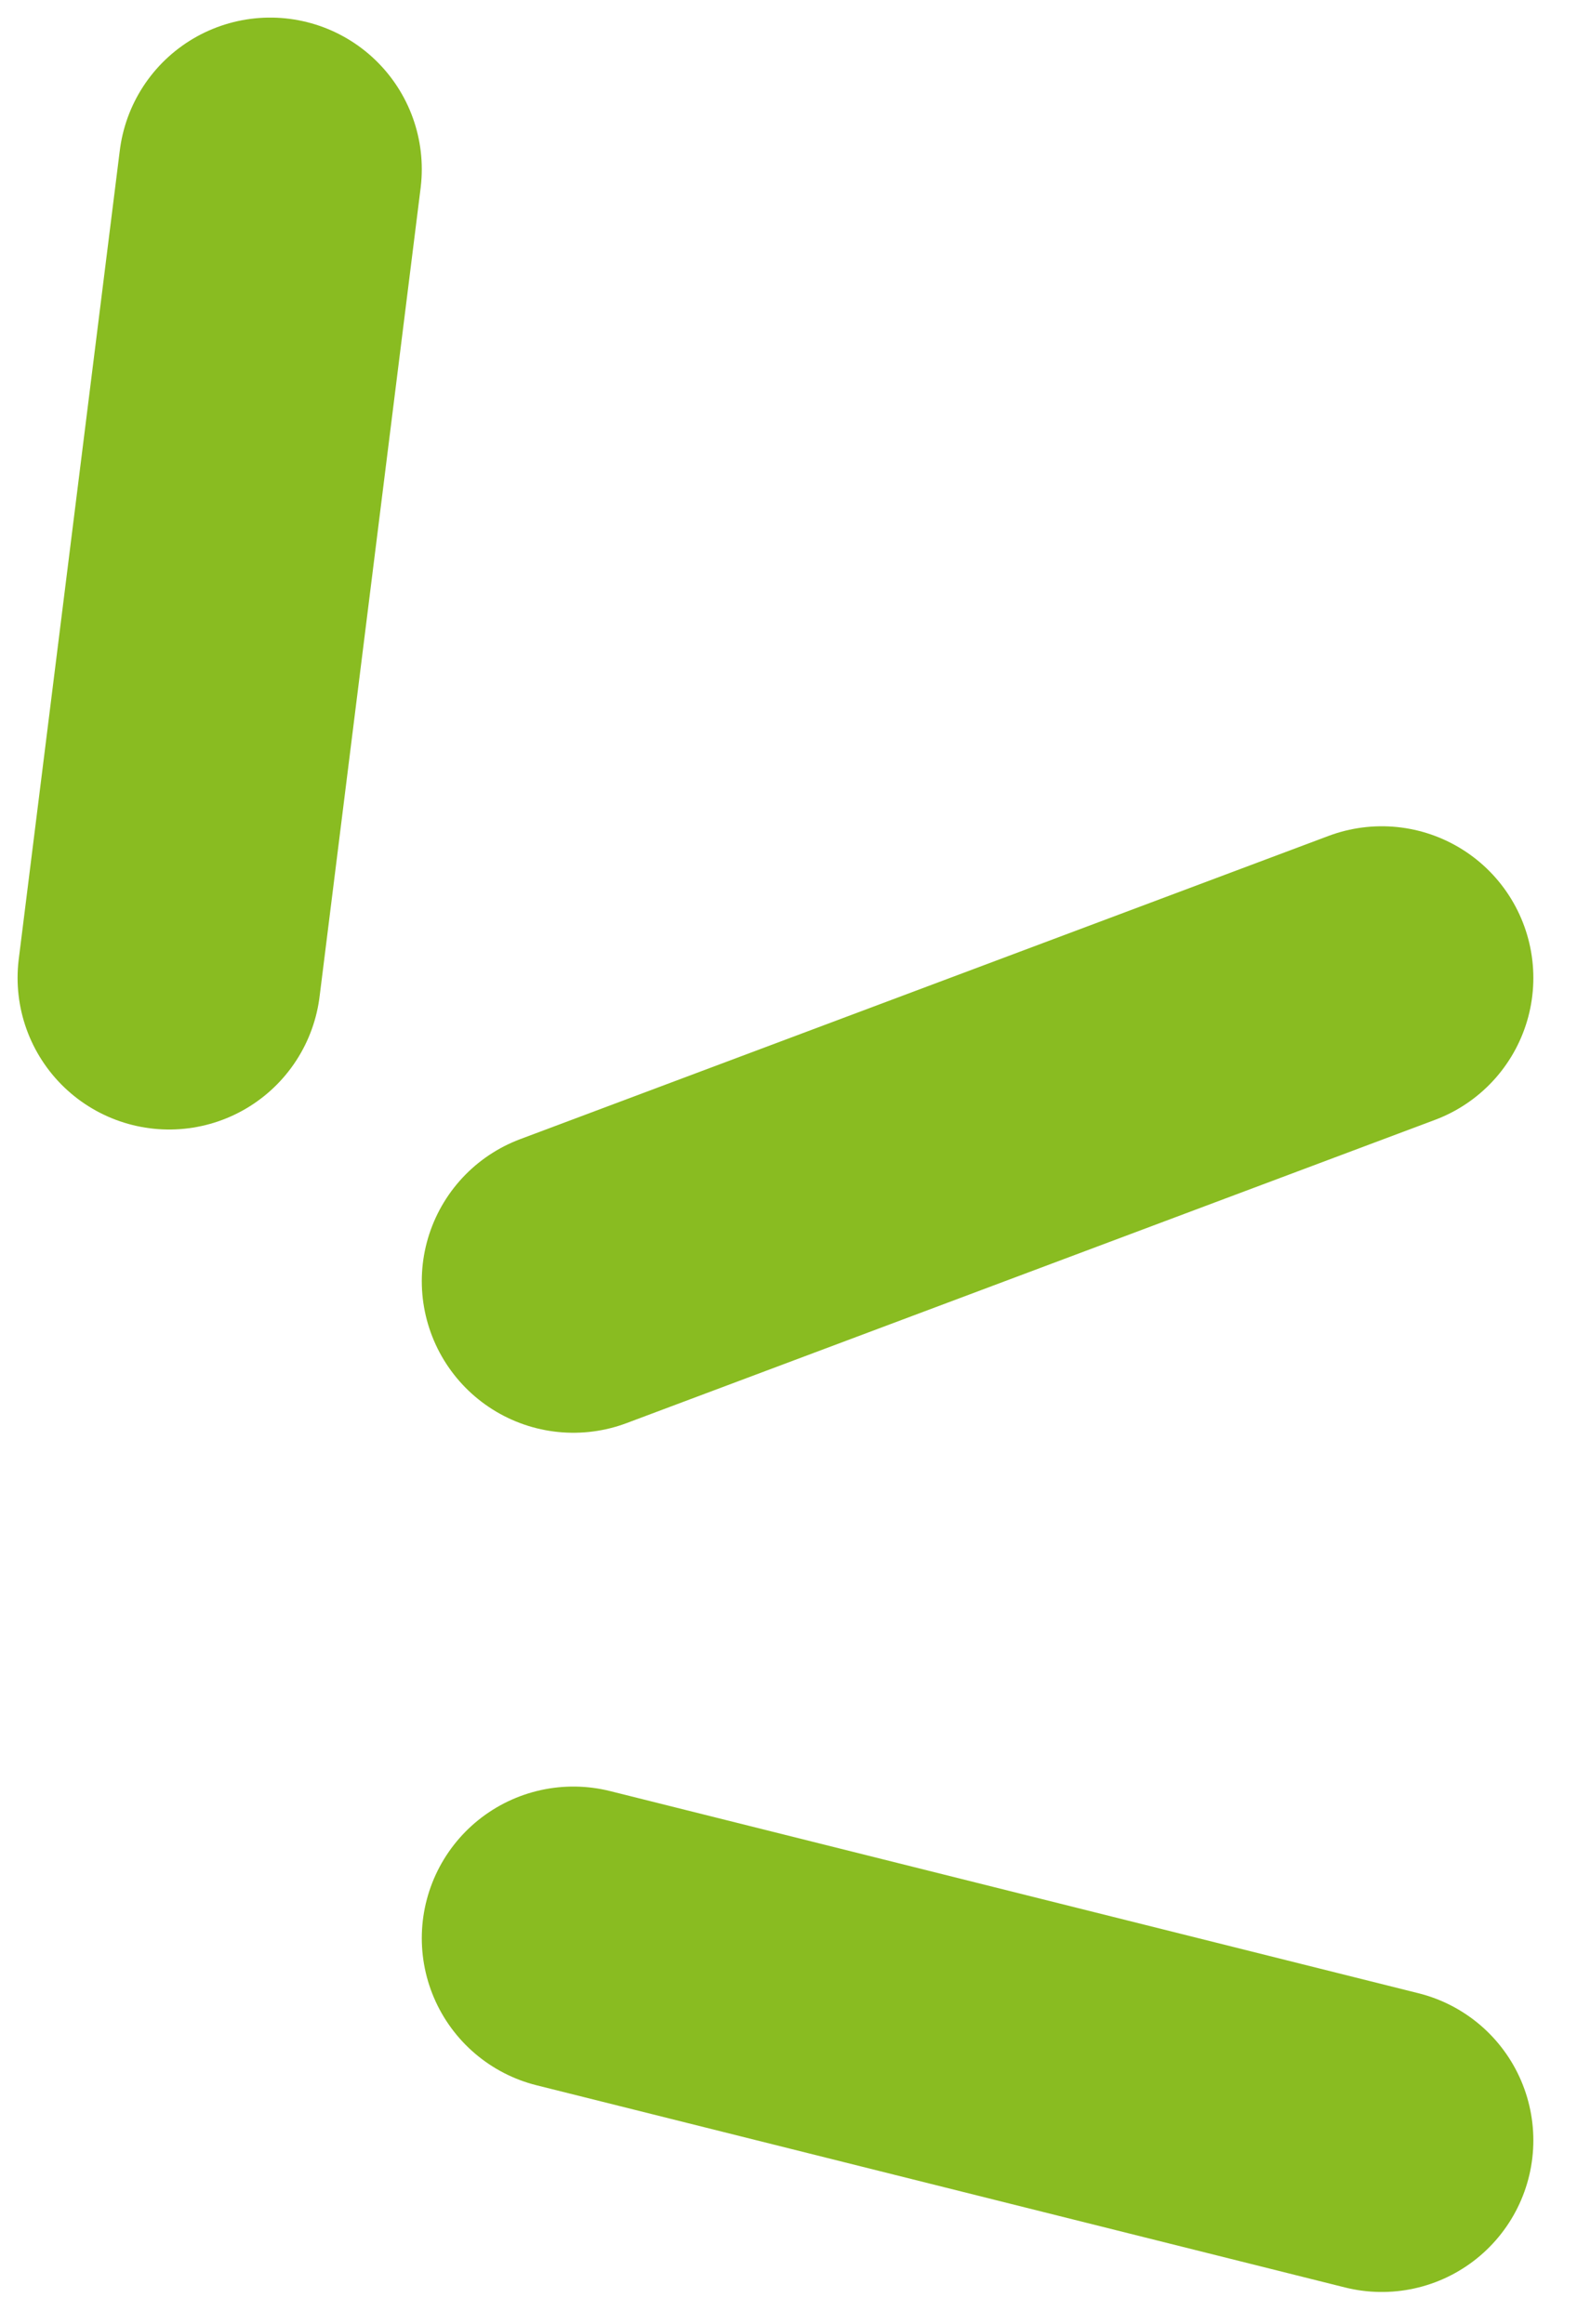 <svg xmlns="http://www.w3.org/2000/svg" width="15.606" height="22.993" viewBox="0 0 15.606 22.993">
  <g id="Groupe_2736" data-name="Groupe 2736" transform="translate(-318.826 1.674)">
    <line id="Ligne_70" data-name="Ligne 70" y1="8" x2="1" transform="translate(320.5)" fill="none" stroke="#89bc21" stroke-linecap="round" stroke-width="3"/>
    <path id="Tracé_2489" data-name="Tracé 2489" d="M0,3,8,0" transform="translate(324.5 8)" fill="none" stroke="#89bc21" stroke-linecap="round" stroke-width="3"/>
    <line id="Ligne_72" data-name="Ligne 72" x2="8" y2="2" transform="translate(324.5 17.5)" fill="none" stroke="#89bc21" stroke-linecap="round" stroke-width="3"/>
  </g>
</svg>
